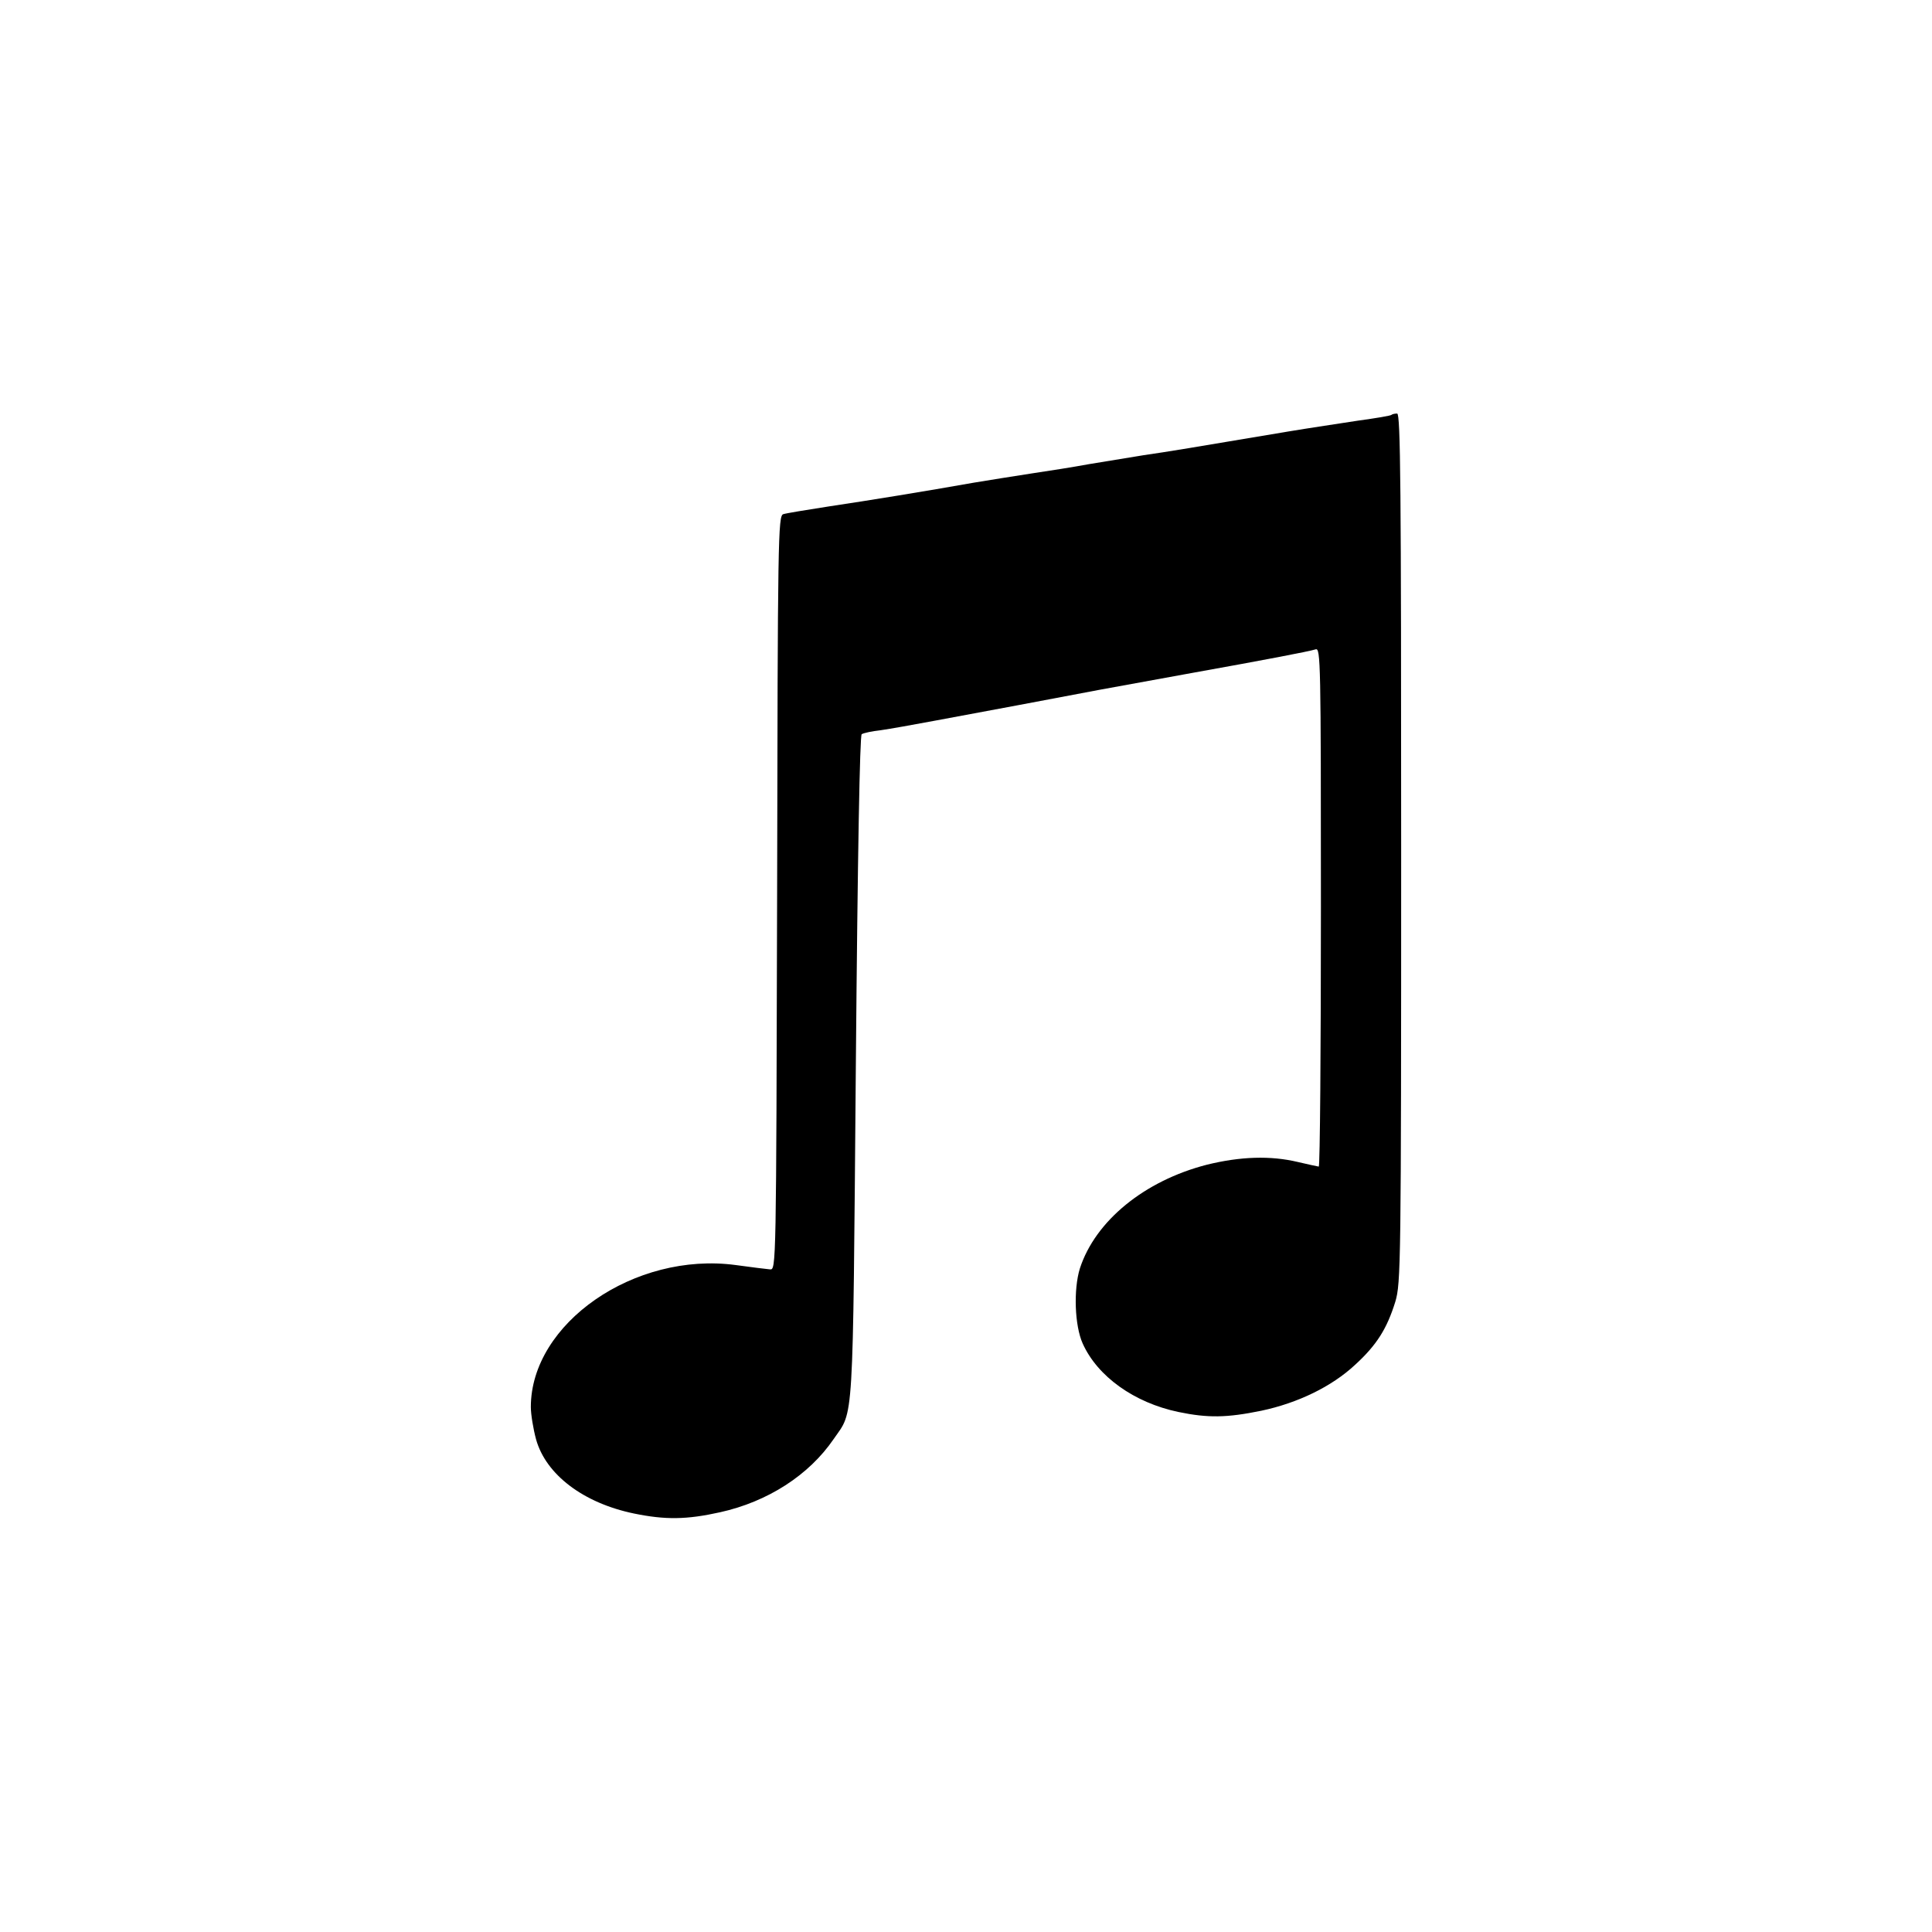 <?xml version="1.0" standalone="no"?>
<!DOCTYPE svg PUBLIC "-//W3C//DTD SVG 20010904//EN"
 "http://www.w3.org/TR/2001/REC-SVG-20010904/DTD/svg10.dtd">
<svg version="1.0" xmlns="http://www.w3.org/2000/svg"
 width="626pt" height="626pt" viewBox="0 0 626 626"
 preserveAspectRatio="xMidYMid meet">
<g transform="translate(0,626) scale(0.1,-0.1)"
fill="#000000" stroke="none">
<path d="M4509 4916 c-2 -3 -51 -11 -109 -19 -58 -9 -159 -24 -225 -35 -321
-54 -387 -65 -470 -77 -49 -8 -129 -21 -177 -29 -48 -9 -131 -22 -185 -30 -54
-8 -138 -22 -188 -30 -158 -28 -336 -57 -470 -77 -71 -11 -138 -22 -147 -25
-17 -5 -18 -75 -20 -1227 -3 -1215 -3 -1222 -23 -1220 -11 1 -61 7 -111 14
-328 44 -664 -189 -664 -460 0 -24 8 -72 17 -105 32 -114 153 -206 317 -240
102 -21 171 -20 279 4 154 34 288 120 368 237 66 96 62 21 72 1203 6 704 13
1077 19 1081 6 4 34 10 62 13 28 4 107 18 176 31 69 13 187 35 263 49 75 14
197 37 270 51 72 13 209 38 302 55 223 40 376 69 398 76 16 5 17 -39 17 -835
0 -463 -3 -841 -7 -841 -5 1 -35 7 -68 15 -88 21 -186 18 -295 -9 -202 -52
-361 -182 -411 -336 -21 -68 -17 -185 9 -243 48 -107 167 -192 310 -222 96
-20 157 -19 269 4 118 25 228 78 304 149 70 64 103 117 130 204 18 61 19 115
19 1471 0 1166 -2 1407 -13 1407 -8 0 -16 -2 -18 -4z"/>
</g>
</svg>
